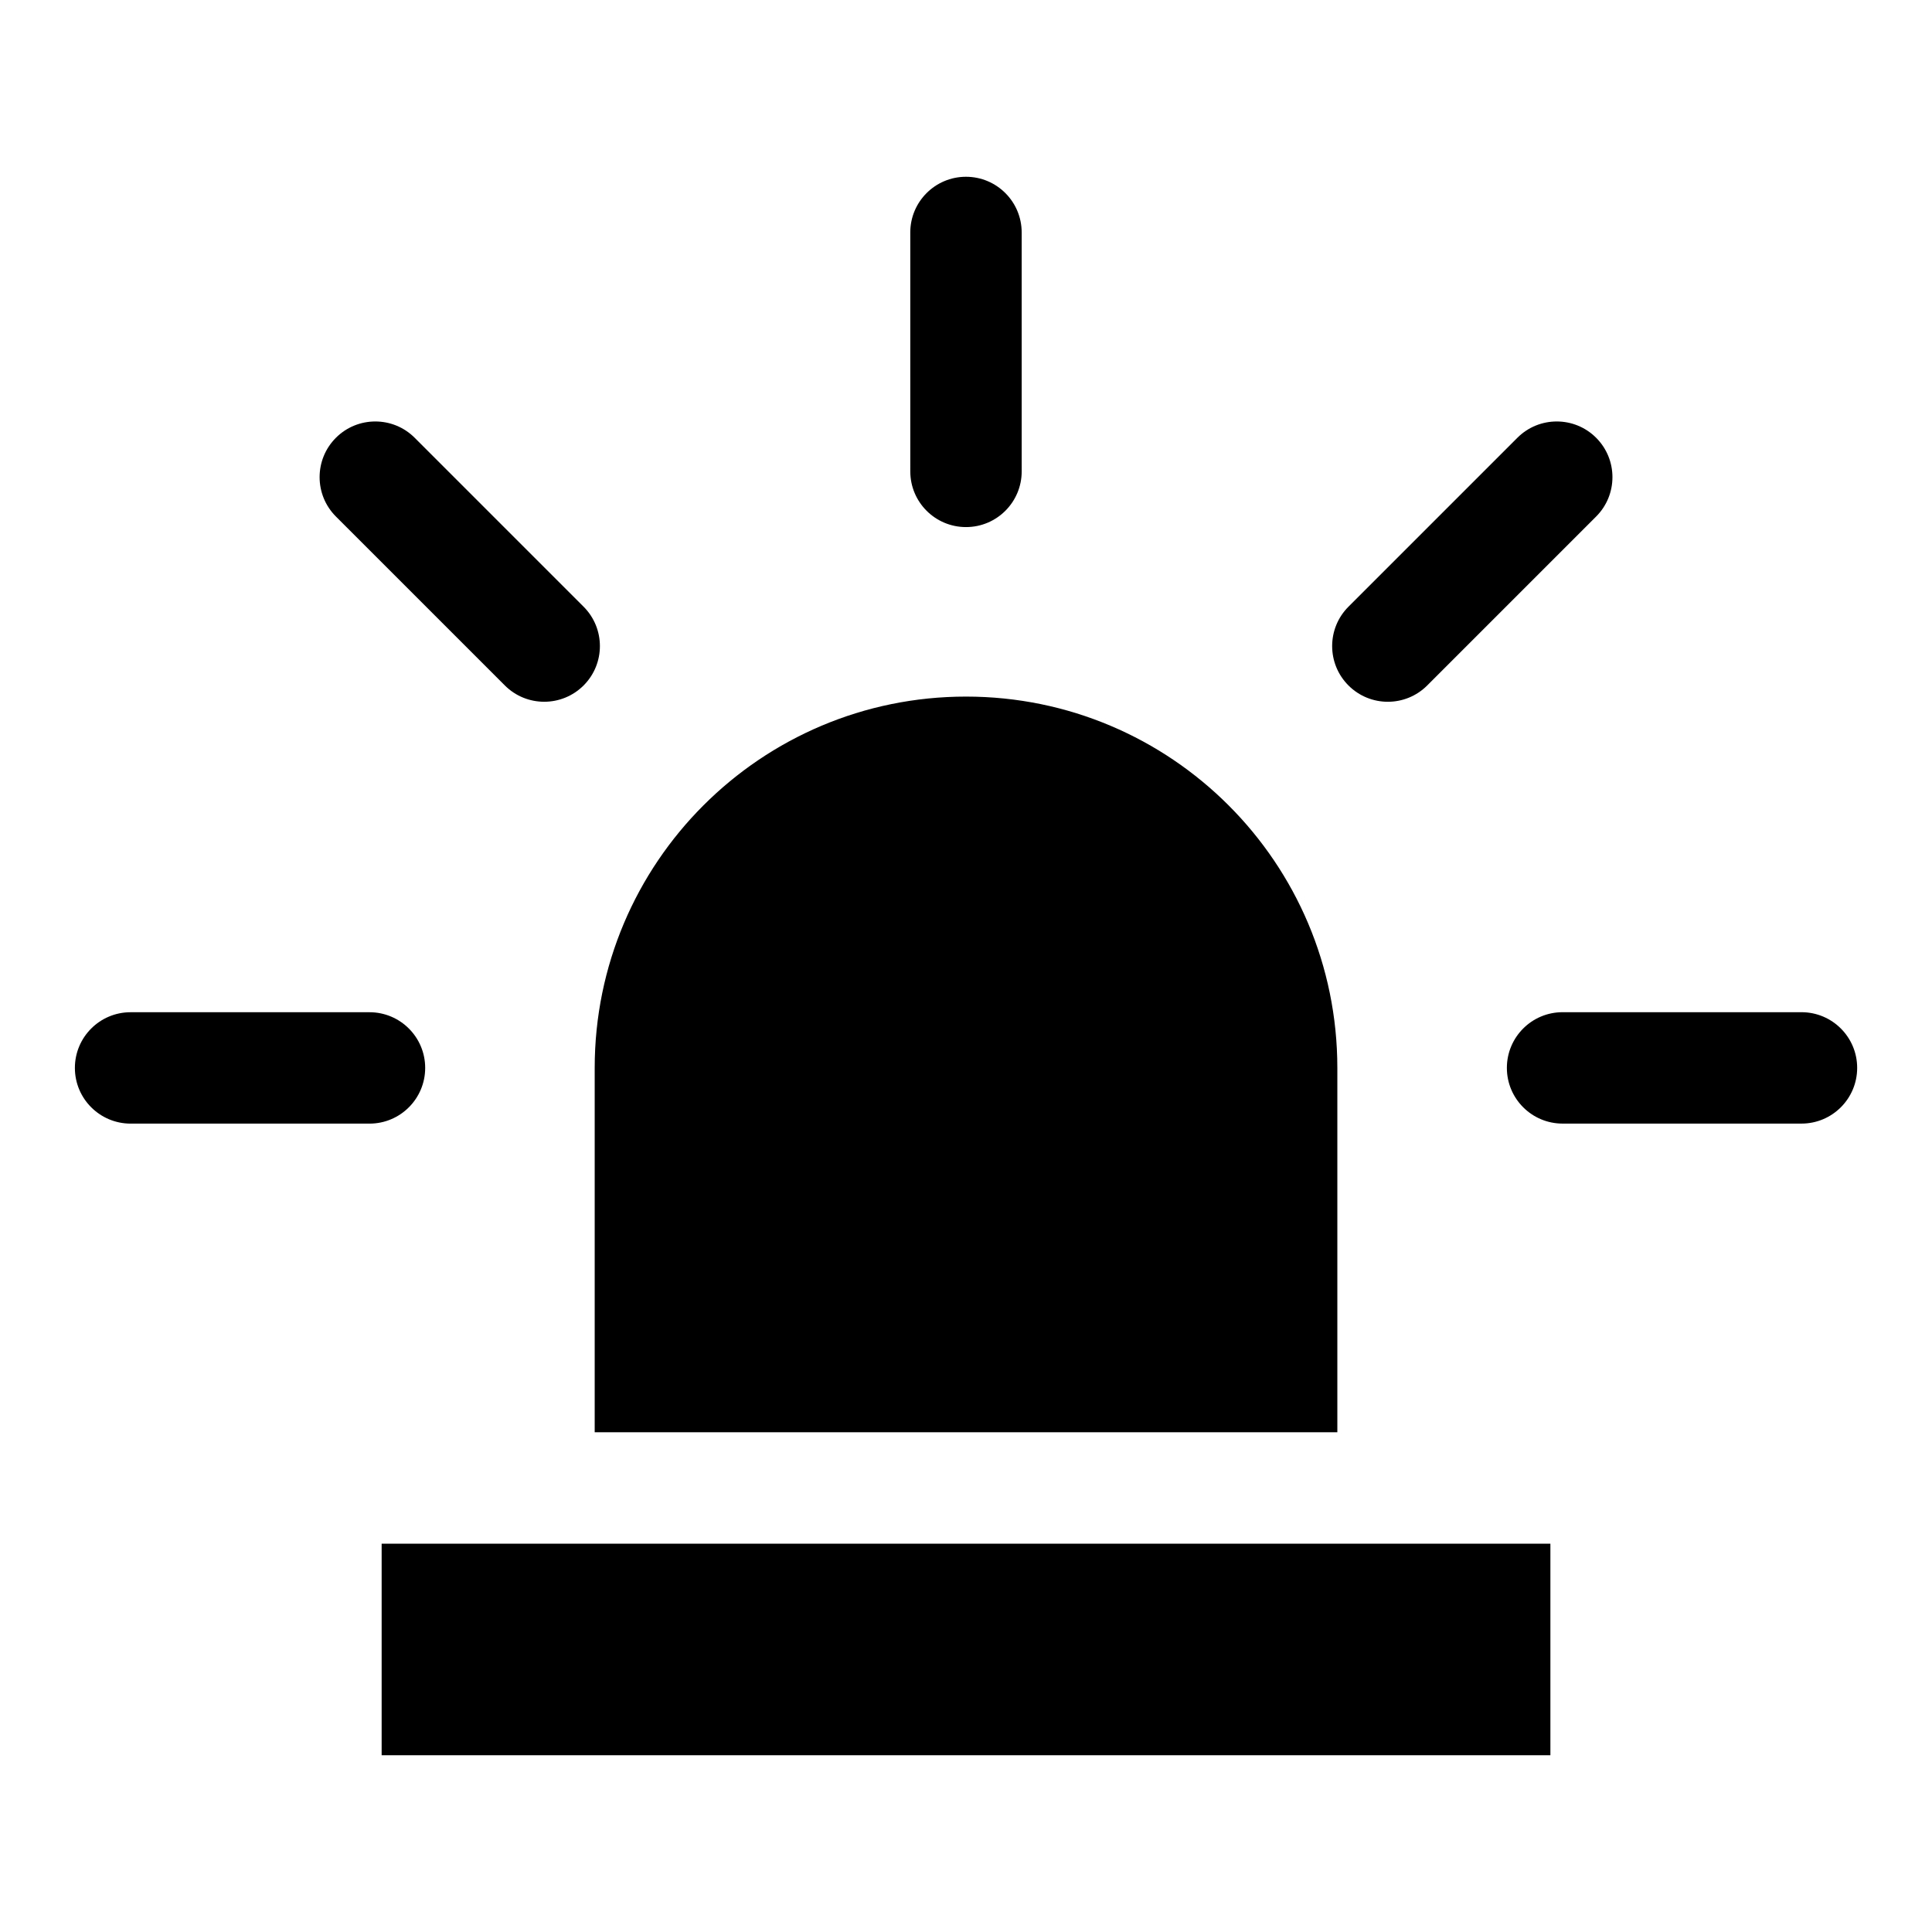 <?xml version="1.0" encoding="UTF-8"?>
<!-- Uploaded to: ICON Repo, www.iconrepo.com, Generator: ICON Repo Mixer Tools -->
<svg fill="#000000" width="800px" height="800px" version="1.1" viewBox="144 144 512 512" xmlns="http://www.w3.org/2000/svg">
 <path d="m414.76 268.92c0 8.148-6.606 14.762-14.762 14.762s-14.762-6.606-14.762-14.762l-0.004-63.312c0-8.148 6.606-14.762 14.762-14.762s14.762 6.606 14.762 14.762zm-169.62 284.17h309.73v56.059h-309.73zm253.27-126.08v96.559l-196.81-0.004v-96.555c0-54.348 44.059-98.406 98.406-98.406s98.402 44.055 98.402 98.406zm59.688 14.754c-8.148 0-14.762-6.606-14.762-14.762 0-8.148 6.606-14.758 14.762-14.758h63.312c8.148 0 14.758 6.606 14.758 14.758 0 8.148-6.606 14.762-14.758 14.762zm-35.871-116.11 44.766-44.766c5.762-5.762 5.762-15.109 0-20.871s-15.109-5.762-20.871 0l-44.766 44.766c-5.762 5.762-5.762 15.109 0 20.871 5.769 5.766 15.109 5.766 20.871 0zm-280.31 86.598c8.148 0 14.762 6.606 14.762 14.758 0 8.148-6.606 14.762-14.762 14.762h-63.305c-8.156-0.008-14.766-6.613-14.766-14.762 0-8.148 6.606-14.758 14.762-14.758zm56.742-107.47-44.766-44.766c-5.762-5.762-15.109-5.762-20.871 0s-5.762 15.109 0 20.871l44.766 44.766c5.762 5.762 15.109 5.762 20.871 0 5.762-5.762 5.762-15.105 0-20.871z" fill-rule="evenodd"/>
</svg>